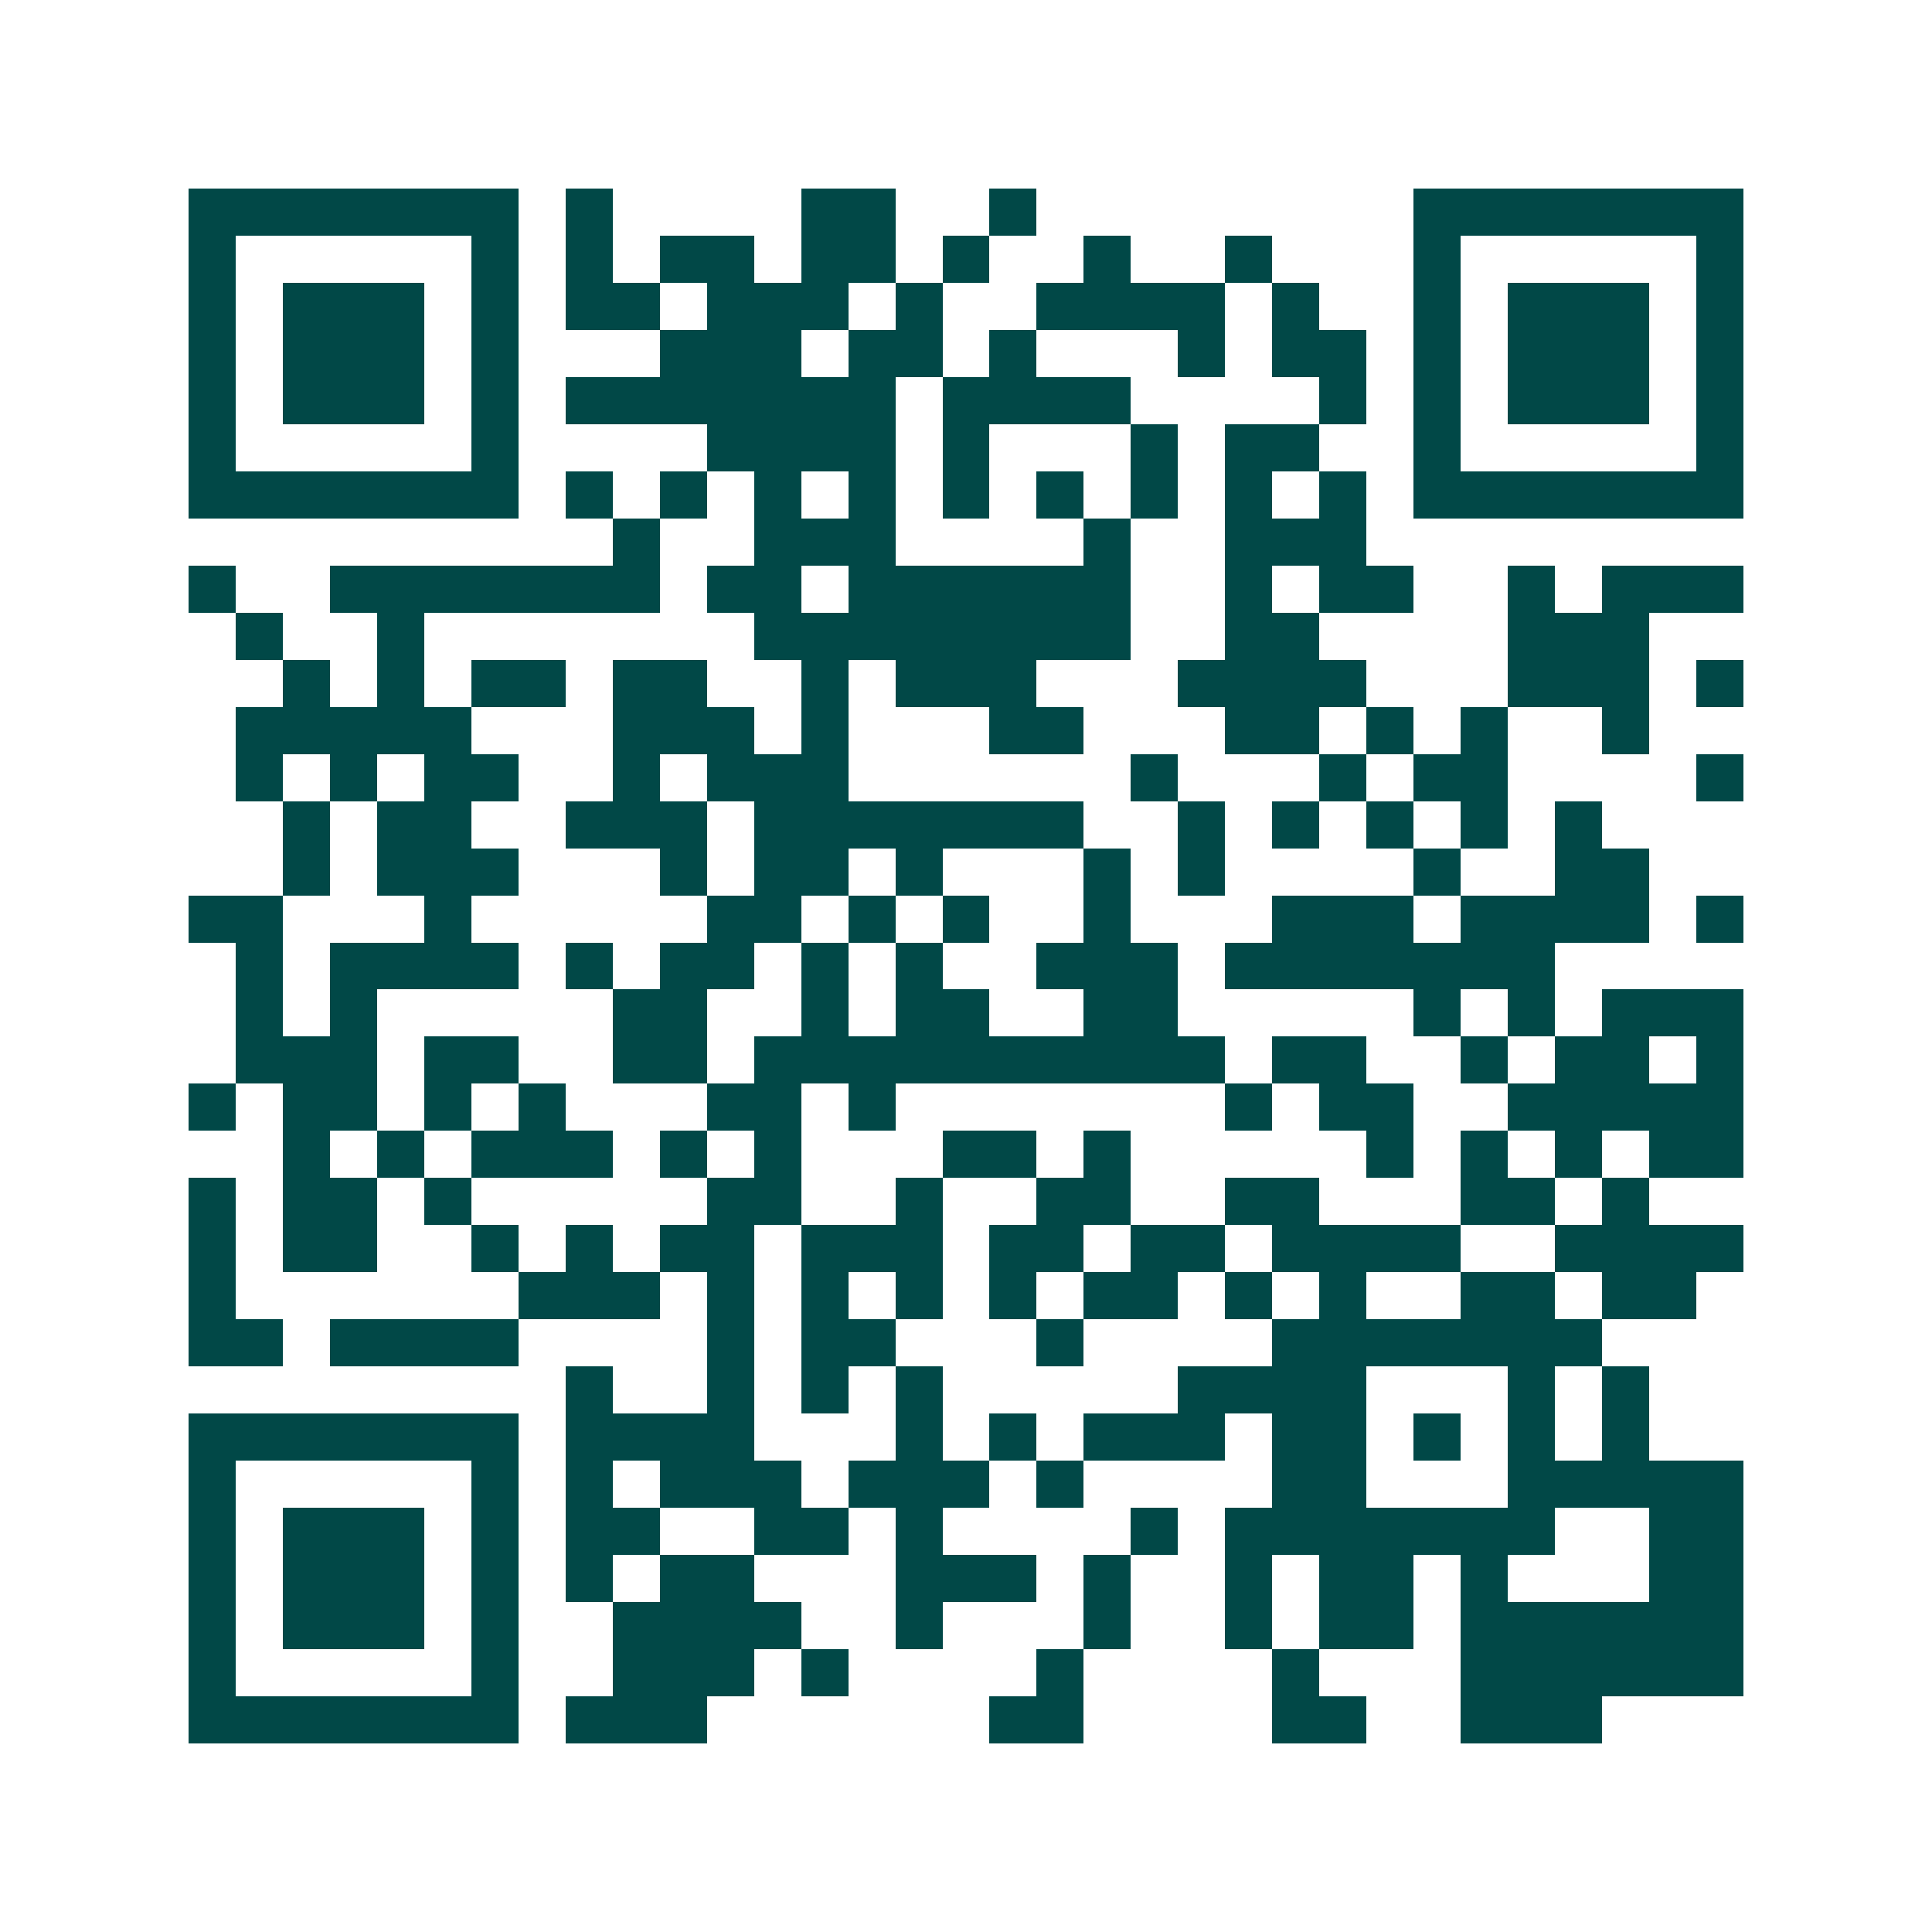 <svg xmlns="http://www.w3.org/2000/svg" width="200" height="200" viewBox="0 0 41 41" shape-rendering="crispEdges"><path fill="#ffffff" d="M0 0h41v41H0z"/><path stroke="#014847" d="M4 4.5h7m1 0h1m4 0h2m2 0h1m8 0h7M4 5.5h1m5 0h1m1 0h1m1 0h2m1 0h2m1 0h1m2 0h1m2 0h1m3 0h1m5 0h1M4 6.5h1m1 0h3m1 0h1m1 0h2m1 0h3m1 0h1m2 0h4m1 0h1m2 0h1m1 0h3m1 0h1M4 7.5h1m1 0h3m1 0h1m3 0h3m1 0h2m1 0h1m3 0h1m1 0h2m1 0h1m1 0h3m1 0h1M4 8.5h1m1 0h3m1 0h1m1 0h7m1 0h4m4 0h1m1 0h1m1 0h3m1 0h1M4 9.5h1m5 0h1m4 0h4m1 0h1m3 0h1m1 0h2m2 0h1m5 0h1M4 10.5h7m1 0h1m1 0h1m1 0h1m1 0h1m1 0h1m1 0h1m1 0h1m1 0h1m1 0h1m1 0h7M13 11.5h1m2 0h3m4 0h1m2 0h3M4 12.5h1m2 0h7m1 0h2m1 0h6m2 0h1m1 0h2m2 0h1m1 0h3M5 13.5h1m2 0h1m7 0h8m2 0h2m4 0h3M6 14.5h1m1 0h1m1 0h2m1 0h2m2 0h1m1 0h3m3 0h4m3 0h3m1 0h1M5 15.5h5m3 0h3m1 0h1m3 0h2m3 0h2m1 0h1m1 0h1m2 0h1M5 16.5h1m1 0h1m1 0h2m2 0h1m1 0h3m6 0h1m3 0h1m1 0h2m4 0h1M6 17.5h1m1 0h2m2 0h3m1 0h7m2 0h1m1 0h1m1 0h1m1 0h1m1 0h1M6 18.5h1m1 0h3m3 0h1m1 0h2m1 0h1m3 0h1m1 0h1m4 0h1m2 0h2M4 19.5h2m3 0h1m5 0h2m1 0h1m1 0h1m2 0h1m3 0h3m1 0h4m1 0h1M5 20.5h1m1 0h4m1 0h1m1 0h2m1 0h1m1 0h1m2 0h3m1 0h7M5 21.5h1m1 0h1m5 0h2m2 0h1m1 0h2m2 0h2m5 0h1m1 0h1m1 0h3M5 22.5h3m1 0h2m2 0h2m1 0h10m1 0h2m2 0h1m1 0h2m1 0h1M4 23.5h1m1 0h2m1 0h1m1 0h1m3 0h2m1 0h1m7 0h1m1 0h2m2 0h5M6 24.5h1m1 0h1m1 0h3m1 0h1m1 0h1m3 0h2m1 0h1m5 0h1m1 0h1m1 0h1m1 0h2M4 25.5h1m1 0h2m1 0h1m5 0h2m2 0h1m2 0h2m2 0h2m3 0h2m1 0h1M4 26.5h1m1 0h2m2 0h1m1 0h1m1 0h2m1 0h3m1 0h2m1 0h2m1 0h4m2 0h4M4 27.5h1m6 0h3m1 0h1m1 0h1m1 0h1m1 0h1m1 0h2m1 0h1m1 0h1m2 0h2m1 0h2M4 28.5h2m1 0h4m4 0h1m1 0h2m3 0h1m4 0h7M12 29.5h1m2 0h1m1 0h1m1 0h1m5 0h4m3 0h1m1 0h1M4 30.5h7m1 0h4m3 0h1m1 0h1m1 0h3m1 0h2m1 0h1m1 0h1m1 0h1M4 31.5h1m5 0h1m1 0h1m1 0h3m1 0h3m1 0h1m4 0h2m3 0h5M4 32.5h1m1 0h3m1 0h1m1 0h2m2 0h2m1 0h1m4 0h1m1 0h7m2 0h2M4 33.5h1m1 0h3m1 0h1m1 0h1m1 0h2m3 0h3m1 0h1m2 0h1m1 0h2m1 0h1m3 0h2M4 34.5h1m1 0h3m1 0h1m2 0h4m2 0h1m3 0h1m2 0h1m1 0h2m1 0h6M4 35.5h1m5 0h1m2 0h3m1 0h1m4 0h1m4 0h1m3 0h6M4 36.5h7m1 0h3m6 0h2m4 0h2m2 0h3"/></svg>
